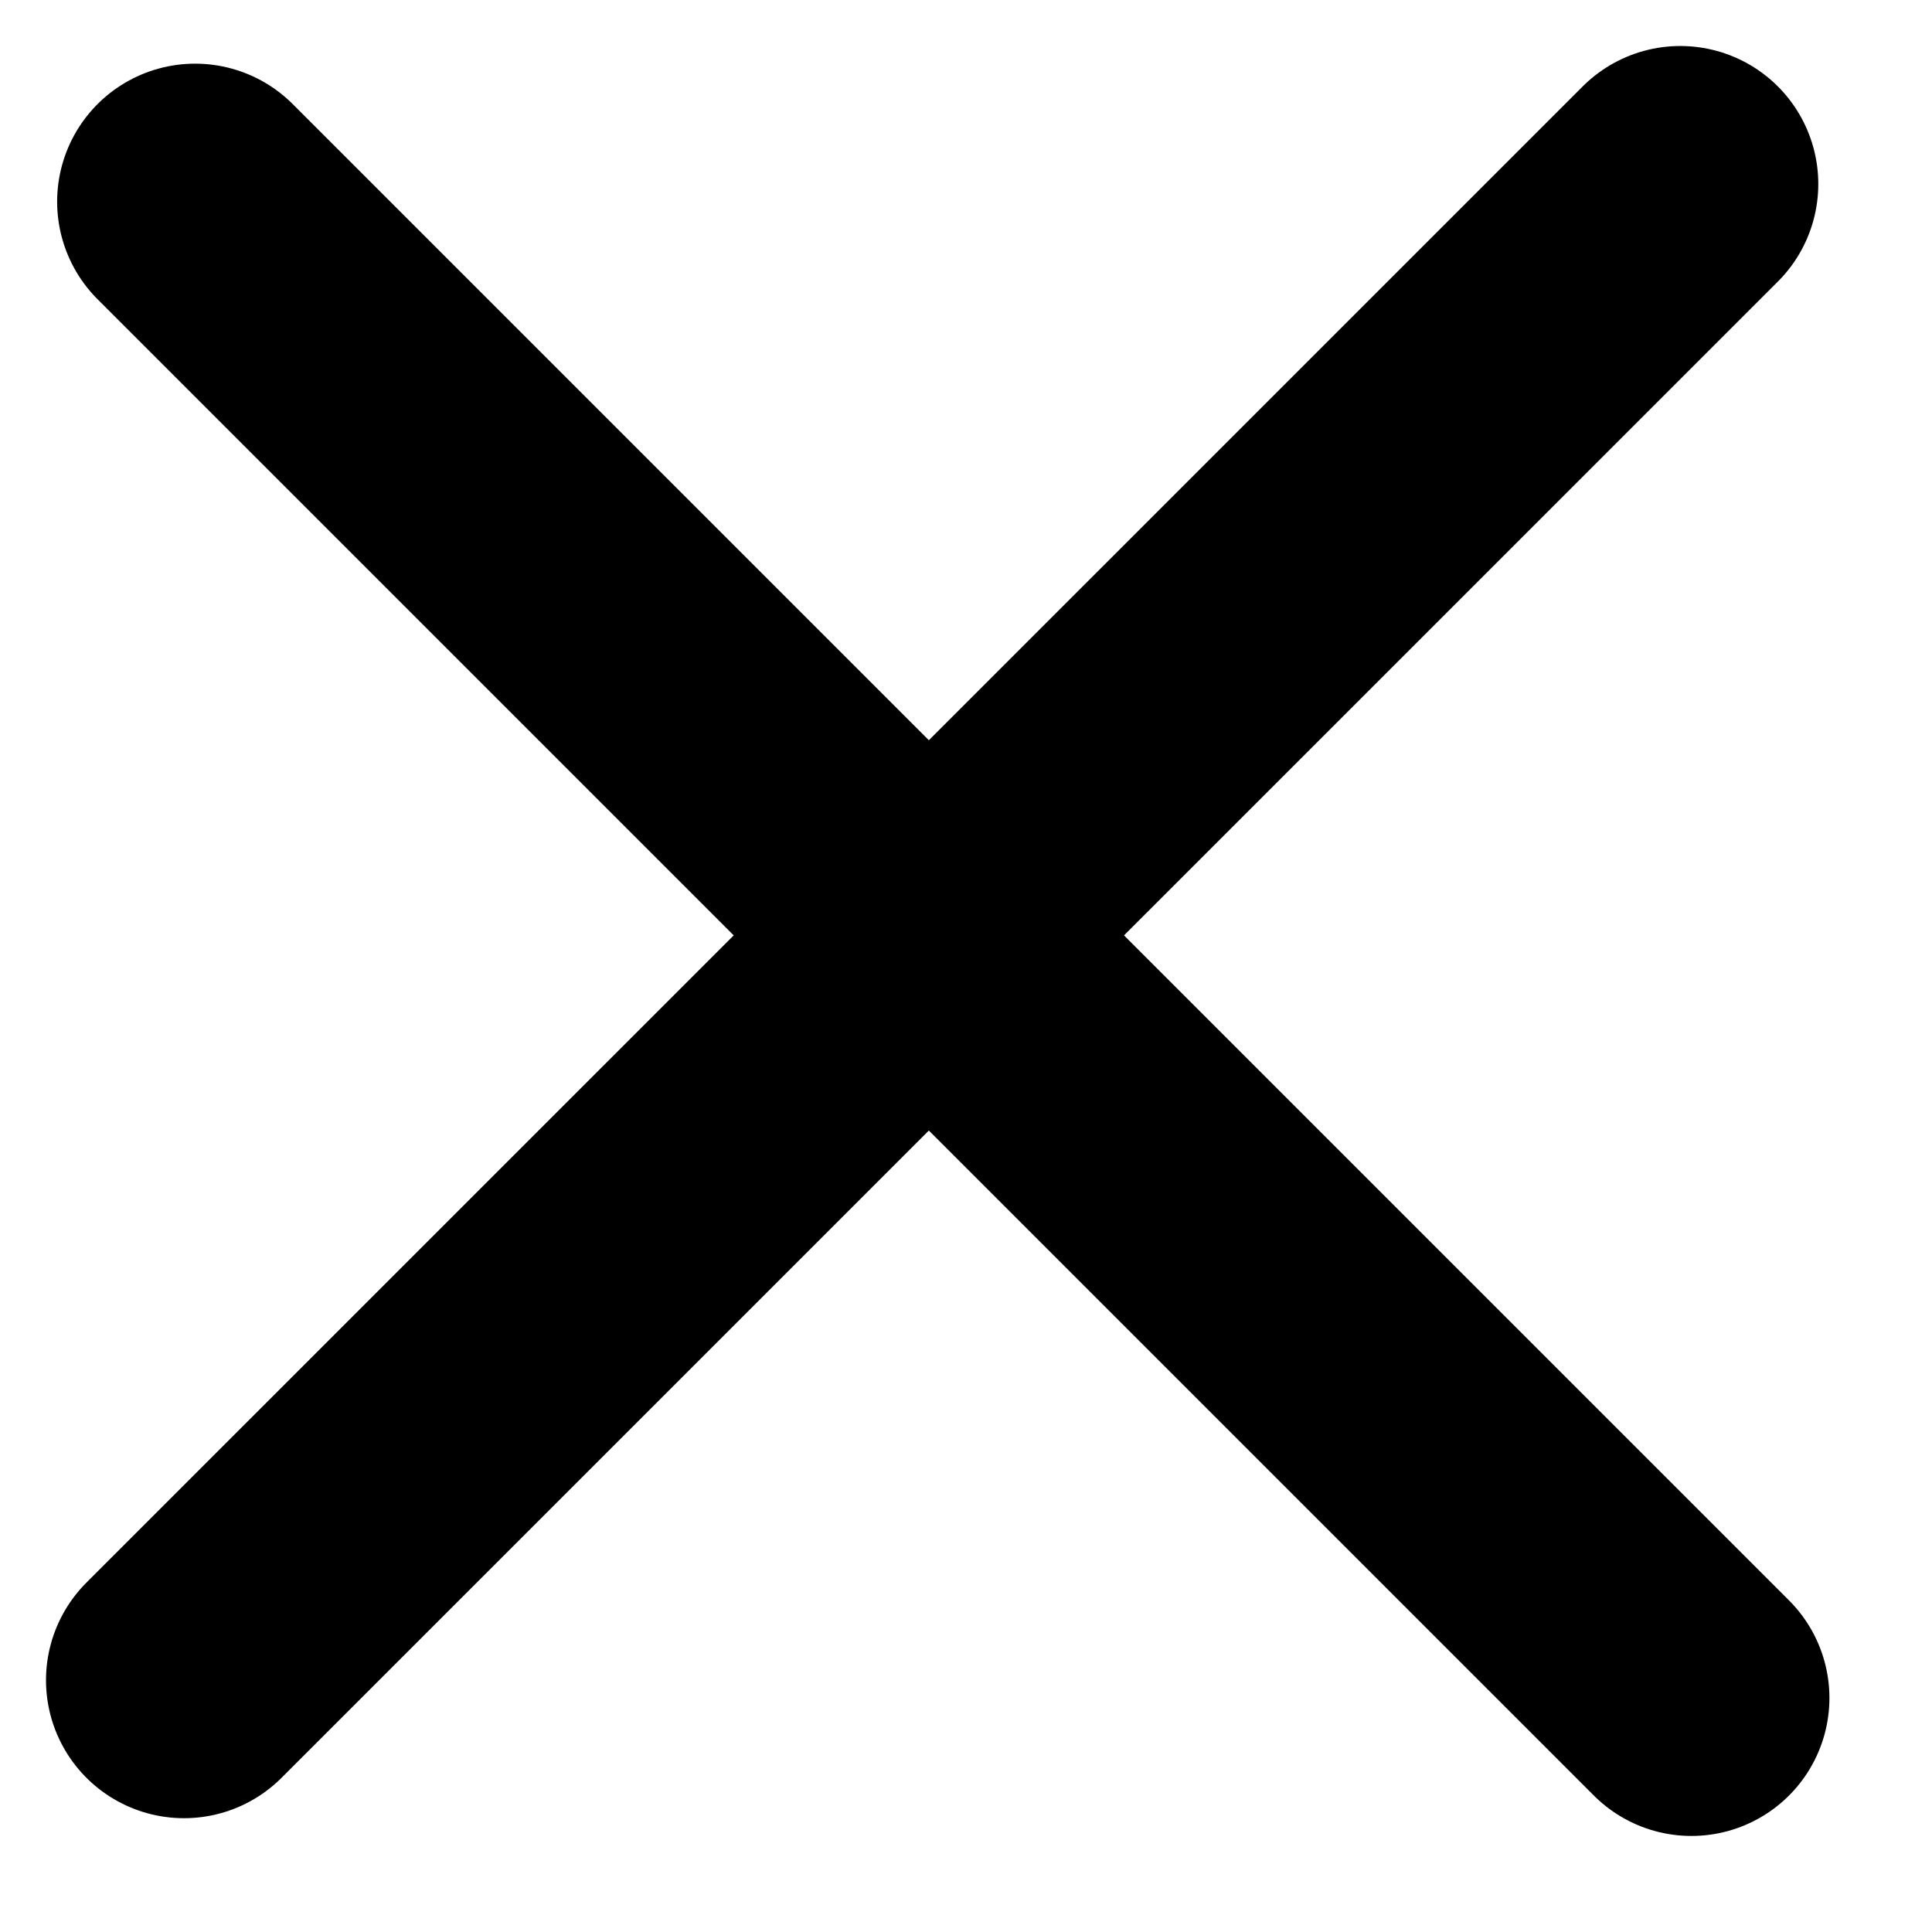 <svg width="21" height="21" viewBox="0 0 21 21" fill="none" xmlns="http://www.w3.org/2000/svg" preserveAspectRatio="xMinYMin meet"><path stroke="currentColor" stroke-width="3" stroke-linecap="round" d="M2 18.263 18.264 2M2.121 2.192l16.264 16.264"/></svg>